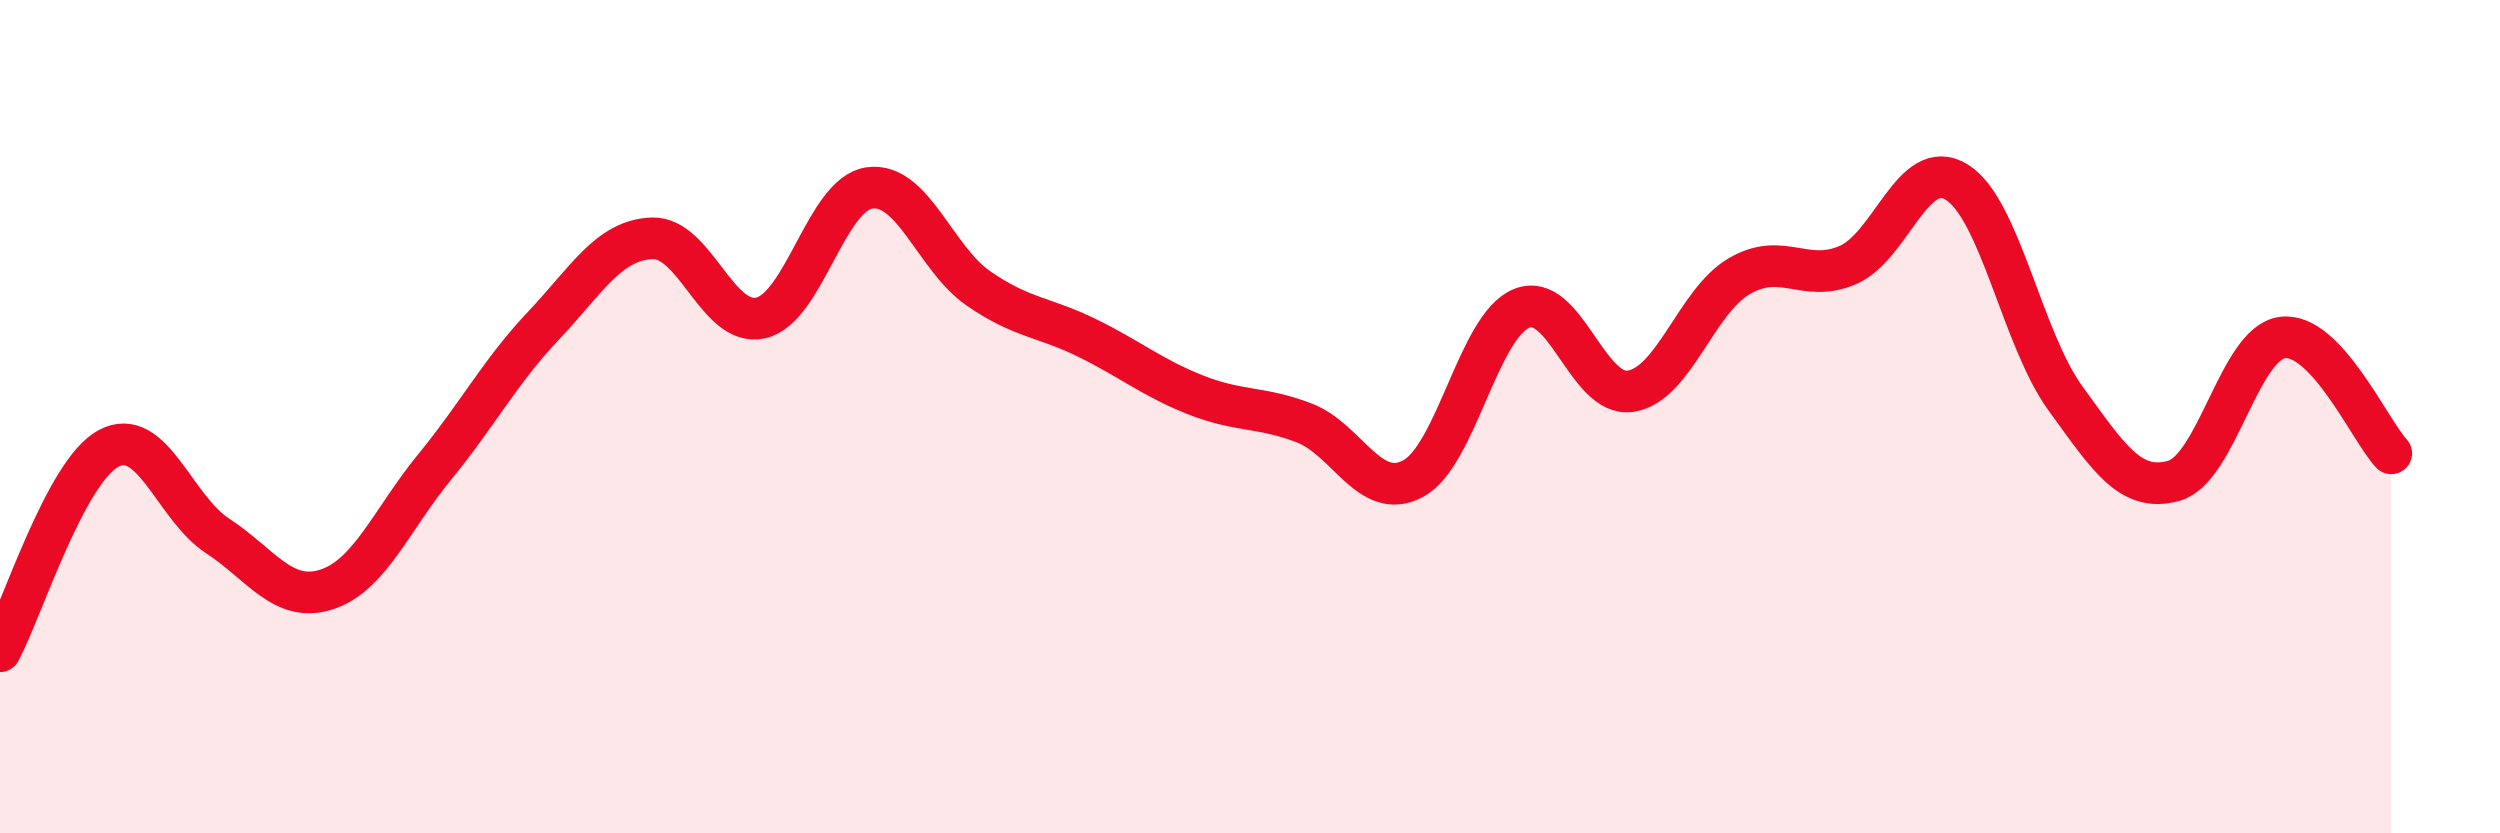 
    <svg width="60" height="20" viewBox="0 0 60 20" xmlns="http://www.w3.org/2000/svg">
      <path
        d="M 0,15.63 C 0.52,14.66 1.57,11.31 2.61,10.76 C 3.65,10.21 4.18,12.18 5.22,12.86 C 6.26,13.54 6.79,14.48 7.83,14.15 C 8.87,13.82 9.39,12.48 10.43,11.21 C 11.47,9.94 12,8.92 13.04,7.82 C 14.08,6.72 14.61,5.76 15.65,5.72 C 16.69,5.68 17.22,7.87 18.26,7.63 C 19.3,7.39 19.83,4.65 20.87,4.51 C 21.91,4.37 22.44,6.2 23.48,6.92 C 24.52,7.64 25.05,7.6 26.09,8.11 C 27.13,8.62 27.66,9.07 28.7,9.48 C 29.74,9.89 30.26,9.75 31.3,10.15 C 32.34,10.55 32.87,12.04 33.91,11.49 C 34.95,10.94 35.48,7.82 36.52,7.4 C 37.56,6.98 38.09,9.54 39.13,9.39 C 40.17,9.24 40.7,7.24 41.74,6.63 C 42.78,6.02 43.31,6.81 44.35,6.36 C 45.39,5.91 45.92,3.73 46.96,4.37 C 48,5.01 48.53,8.13 49.57,9.56 C 50.61,10.99 51.13,11.83 52.17,11.54 C 53.21,11.25 53.74,8.23 54.78,8.1 C 55.82,7.97 56.87,10.32 57.39,10.88L57.39 20L0 20Z"
        fill="#EB0A25"
        opacity="0.1"
        stroke-linecap="round"
        stroke-linejoin="round"
      />
      <path
        d="M 0,15.63 C 0.52,14.66 1.57,11.31 2.61,10.76 C 3.65,10.21 4.18,12.18 5.22,12.86 C 6.26,13.54 6.79,14.48 7.83,14.15 C 8.87,13.82 9.39,12.48 10.43,11.21 C 11.47,9.94 12,8.92 13.04,7.82 C 14.08,6.72 14.61,5.76 15.65,5.72 C 16.69,5.68 17.22,7.87 18.26,7.63 C 19.3,7.39 19.83,4.65 20.87,4.51 C 21.91,4.37 22.44,6.2 23.48,6.92 C 24.52,7.64 25.05,7.6 26.09,8.11 C 27.13,8.62 27.66,9.07 28.7,9.48 C 29.74,9.89 30.26,9.75 31.3,10.15 C 32.34,10.55 32.87,12.04 33.91,11.49 C 34.95,10.94 35.48,7.82 36.52,7.4 C 37.56,6.98 38.09,9.54 39.13,9.39 C 40.17,9.24 40.7,7.24 41.74,6.63 C 42.78,6.02 43.31,6.81 44.35,6.36 C 45.39,5.91 45.92,3.73 46.96,4.37 C 48,5.01 48.53,8.13 49.57,9.56 C 50.61,10.99 51.13,11.83 52.17,11.54 C 53.21,11.25 53.74,8.23 54.78,8.1 C 55.82,7.97 56.87,10.32 57.39,10.88"
        stroke="#EB0A25"
        stroke-width="1"
        fill="none"
        stroke-linecap="round"
        stroke-linejoin="round"
      />
    </svg>
  